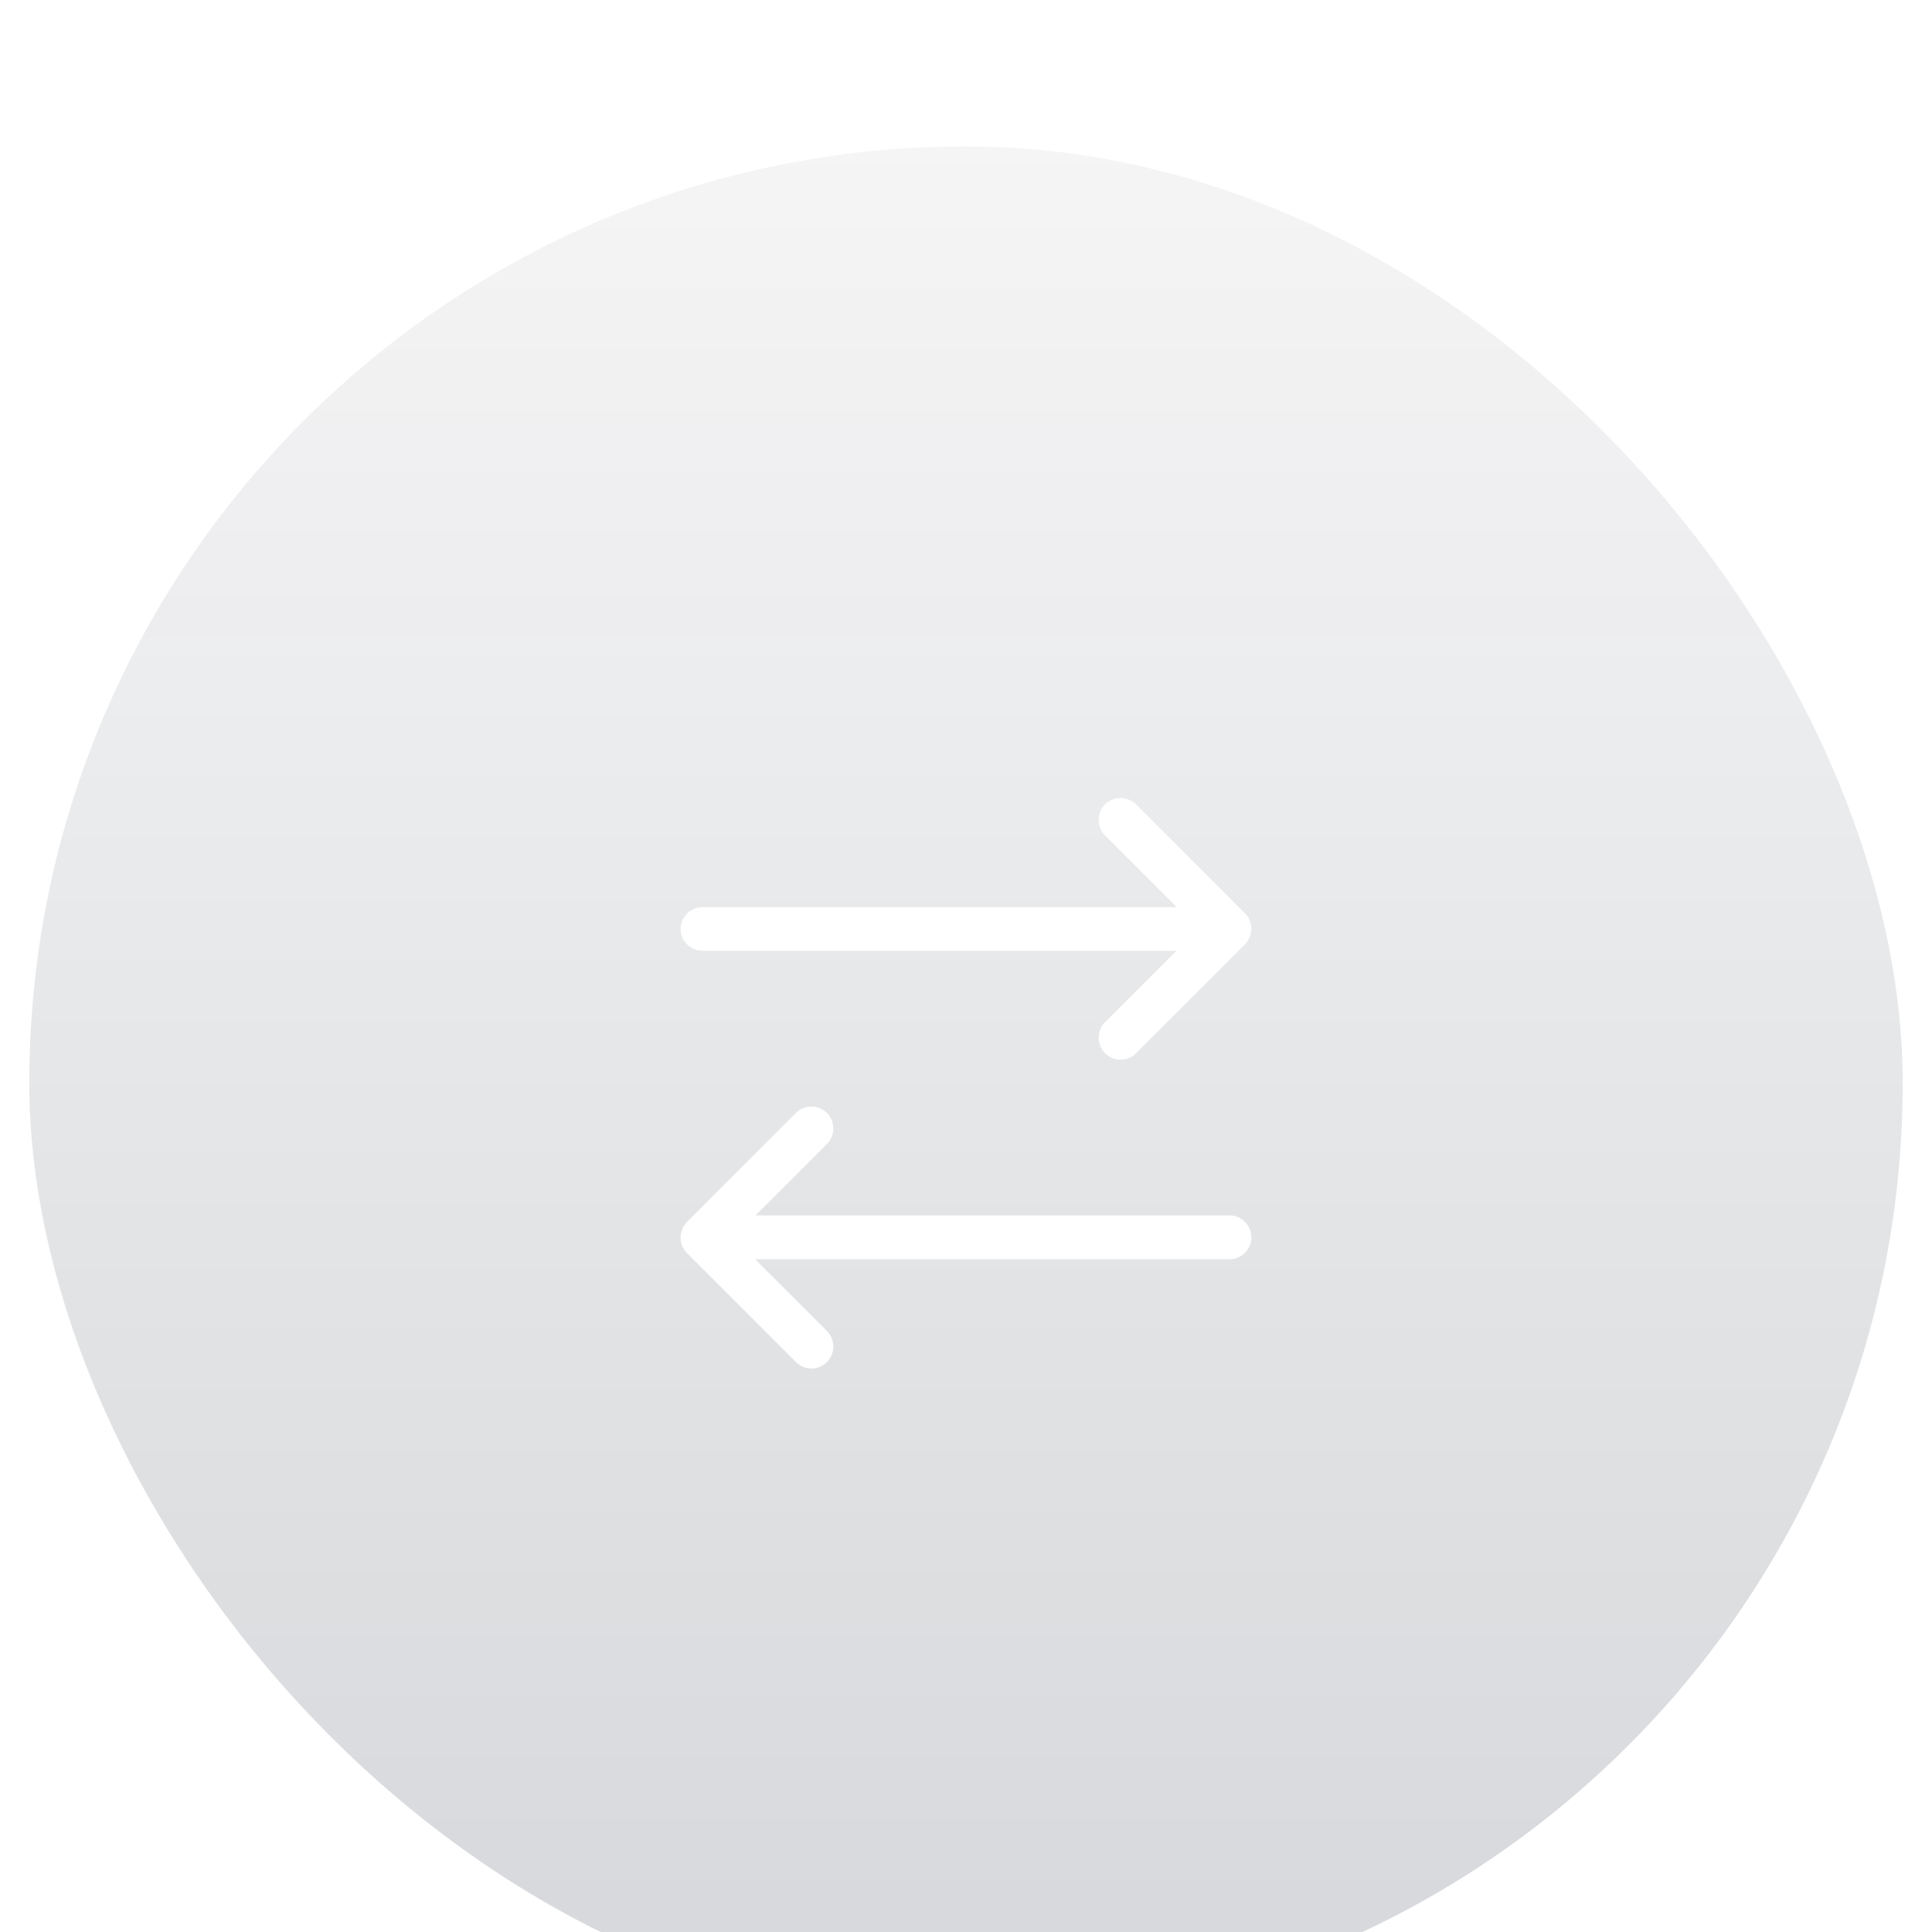<svg width="66" height="66" viewBox="0 0 66 66" fill="none" xmlns="http://www.w3.org/2000/svg">
<g filter="url(#filter0_i_4010_18849)">
<g clip-path="url(#clip0_4010_18849)">
<rect x="1" y="1" width="64" height="64" rx="32" fill="url(#paint0_linear_4010_18849)"/>
<path d="M42.75 27.73C42.75 27.53 42.67 27.34 42.53 27.2L38.81 23.48C38.52 23.19 38.04 23.19 37.75 23.48C37.46 23.77 37.46 24.25 37.75 24.54L40.2 26.99H24C23.59 26.99 23.25 27.33 23.25 27.74C23.25 28.15 23.59 28.48 24 28.48H40.19L37.75 30.92C37.46 31.21 37.46 31.69 37.75 31.98C37.9 32.13 38.09 32.2 38.28 32.2C38.47 32.2 38.66 32.13 38.81 31.98L42.52 28.27C42.59 28.2 42.65 28.11 42.69 28.01C42.69 28 42.69 27.99 42.7 27.98C42.73 27.9 42.75 27.82 42.75 27.73Z" fill="white"/>
<path d="M42 37.52H25.81L28.25 35.08C28.54 34.79 28.54 34.31 28.25 34.02C27.96 33.73 27.48 33.73 27.19 34.02L23.48 37.73C23.41 37.8 23.35 37.89 23.31 37.99C23.31 38 23.31 38.01 23.3 38.02C23.27 38.1 23.25 38.19 23.25 38.28C23.25 38.48 23.33 38.67 23.47 38.81L27.19 42.53C27.34 42.68 27.53 42.75 27.72 42.75C27.91 42.75 28.1 42.68 28.25 42.53C28.54 42.24 28.54 41.76 28.25 41.47L25.8 39.02H42C42.41 39.02 42.75 38.68 42.75 38.27C42.75 37.86 42.41 37.52 42 37.52Z" fill="white"/>
<g filter="url(#filter1_f_4010_18849)">
<ellipse cx="32.5" cy="90.5" rx="32.5" ry="17.5" fill="#F4F4FE"/>
</g>
</g>
<rect x="0.5" y="0.5" width="65" height="65" rx="32.5" stroke="white" stroke-opacity="0.2"/>
</g>
<defs>
<filter id="filter0_i_4010_18849" x="0" y="0" width="66" height="70" filterUnits="userSpaceOnUse" color-interpolation-filters="sRGB">
<feFlood flood-opacity="0" result="BackgroundImageFix"/>
<feBlend mode="normal" in="SourceGraphic" in2="BackgroundImageFix" result="shape"/>
<feColorMatrix in="SourceAlpha" type="matrix" values="0 0 0 0 0 0 0 0 0 0 0 0 0 0 0 0 0 0 127 0" result="hardAlpha"/>
<feOffset dy="4"/>
<feGaussianBlur stdDeviation="4"/>
<feComposite in2="hardAlpha" operator="arithmetic" k2="-1" k3="1"/>
<feColorMatrix type="matrix" values="0 0 0 0 0.957 0 0 0 0 0.957 0 0 0 0 0.996 0 0 0 0.25 0"/>
<feBlend mode="normal" in2="shape" result="effect1_innerShadow_4010_18849"/>
</filter>
<filter id="filter1_f_4010_18849" x="-40" y="33" width="145" height="115" filterUnits="userSpaceOnUse" color-interpolation-filters="sRGB">
<feFlood flood-opacity="0" result="BackgroundImageFix"/>
<feBlend mode="normal" in="SourceGraphic" in2="BackgroundImageFix" result="shape"/>
<feGaussianBlur stdDeviation="20" result="effect1_foregroundBlur_4010_18849"/>
</filter>
<linearGradient id="paint0_linear_4010_18849" x1="33" y1="1" x2="33" y2="65" gradientUnits="userSpaceOnUse">
<stop stop-color="#02071A" stop-opacity="0.04"/>
<stop offset="1" stop-color="#02071A" stop-opacity="0.16"/>
</linearGradient>
<clipPath id="clip0_4010_18849">
<rect x="1" y="1" width="64" height="64" rx="32" fill="white"/>
</clipPath>
</defs>
</svg>

